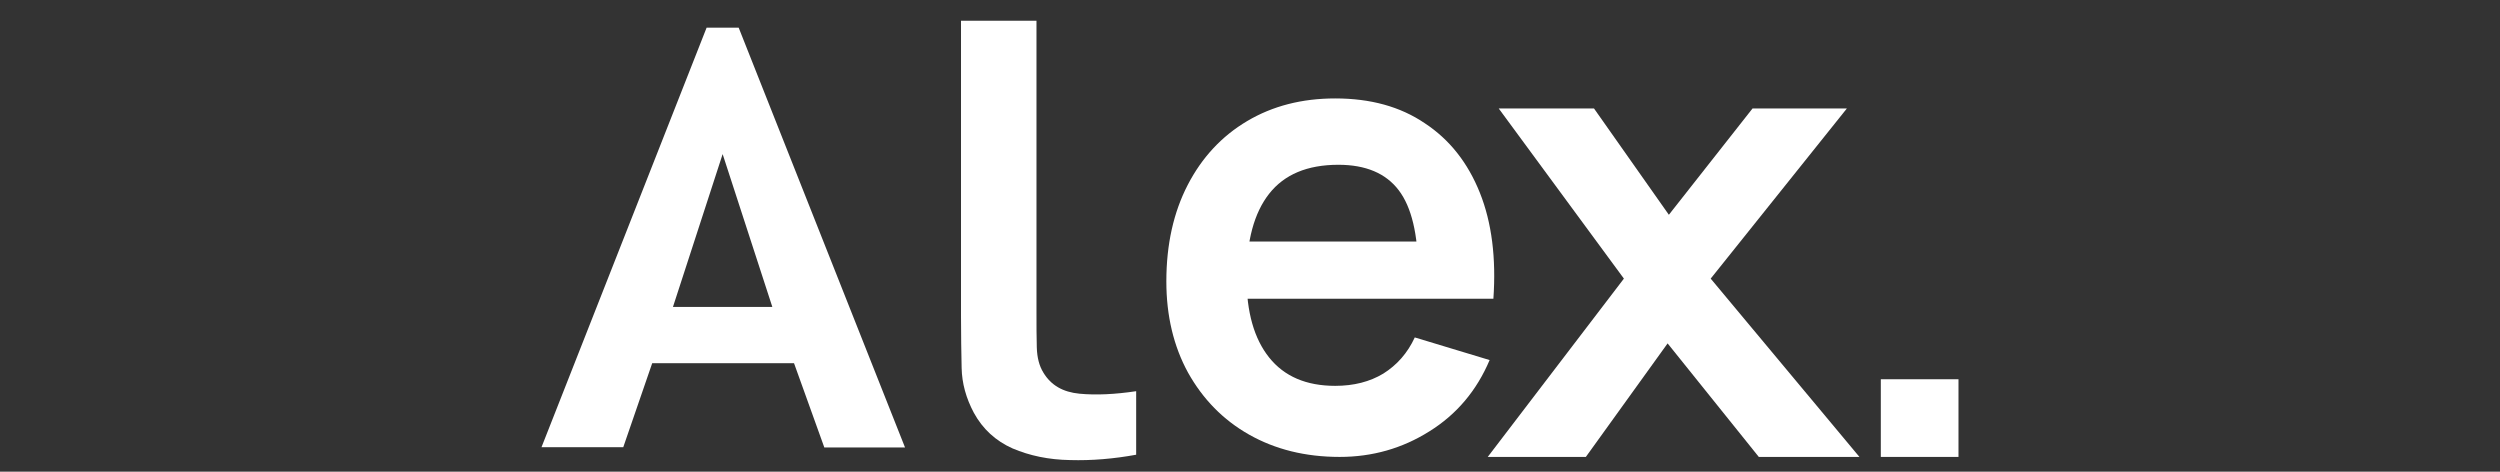 <?xml version="1.0" encoding="utf-8"?>
<!-- Generator: Adobe Illustrator 22.0.1, SVG Export Plug-In . SVG Version: 6.00 Build 0)  -->
<svg version="1.1" id="Layer_1" xmlns="http://www.w3.org/2000/svg" xmlns:xlink="http://www.w3.org/1999/xlink" x="0px" y="0px"
	 viewBox="0 0 795 150" style="enable-background:new 0 0 795 150;" xml:space="preserve">
<rect x="0" y="0" width="795" height="150" fill="#333333" stroke="none"/>
<style type="text/css">
	.st0{fill:#FFFFFF;}
</style>
<path class="st0" d="M598.1,145.3v-24.7h24.7v24.7H598.1z"/>
<g>
	<path class="st0" d="M559.3,145.3l-29-36.1l-26,36.1h-31.2l43.3-56.7l-39.8-54.1h30.3l23.8,33.8l26.6-33.8h30l-43.3,54.1l47.3,56.7
		H559.3z"/>
</g>
<path class="st0" d="M426,145.3c-10.9,0-20.5-2.4-28.8-7.1c-8.3-4.7-14.7-11.3-19.4-19.7c-4.6-8.4-6.9-18.1-6.9-29
	c0-11.8,2.3-22,6.8-30.7c4.5-8.7,10.8-15.5,18.9-20.3c8.1-4.8,17.4-7.2,28-7.2c11.2,0,20.7,2.6,28.5,7.9
	c7.9,5.2,13.7,12.6,17.5,22.1c3.8,9.5,5.2,20.8,4.3,33.7H451v-8.8c-0.1-11.7-2.1-20.3-6.2-25.7c-4.1-5.4-10.5-8.1-19.2-8.1
	c-9.9,0-17.2,3.1-22,9.2c-4.8,6.1-7.2,15-7.2,26.7c0,10.9,2.4,19.4,7.2,25.4c4.8,6,11.8,9,21,9c5.9,0,11-1.3,15.3-3.9
	c4.3-2.7,7.7-6.5,10-11.5l23.8,7.2c-4.1,9.7-10.5,17.3-19.2,22.7C445.9,142.6,436.4,145.3,426,145.3z M388.8,95V76.8h74.3V95H388.8z
	"/>
<path class="st0" d="M361.3,144.6c-7.1,1.3-14.1,1.9-21,1.7c-6.8-0.1-12.9-1.4-18.3-3.7c-5.4-2.4-9.5-6.2-12.3-11.3
	c-2.5-4.7-3.8-9.4-3.9-14.3c-0.1-4.9-0.2-10.4-0.2-16.5V6.6h24v92.5c0,4.3,0,8.1,0.1,11.4c0.1,3.3,0.8,5.9,2.1,8
	c2.4,4,6.2,6.2,11.5,6.7c5.3,0.5,11.3,0.2,18-0.8V144.6z"/>
<g>
	<path class="st0" d="M262.1,142.2l-9.6-26.7h-45.1l-9.2,26.7h-26L224.7,8.8h10.2l52.9,133.5H262.1z M229.8,49L214,97.6h31.6
		L229.8,49z"/>
</g>
</svg>
